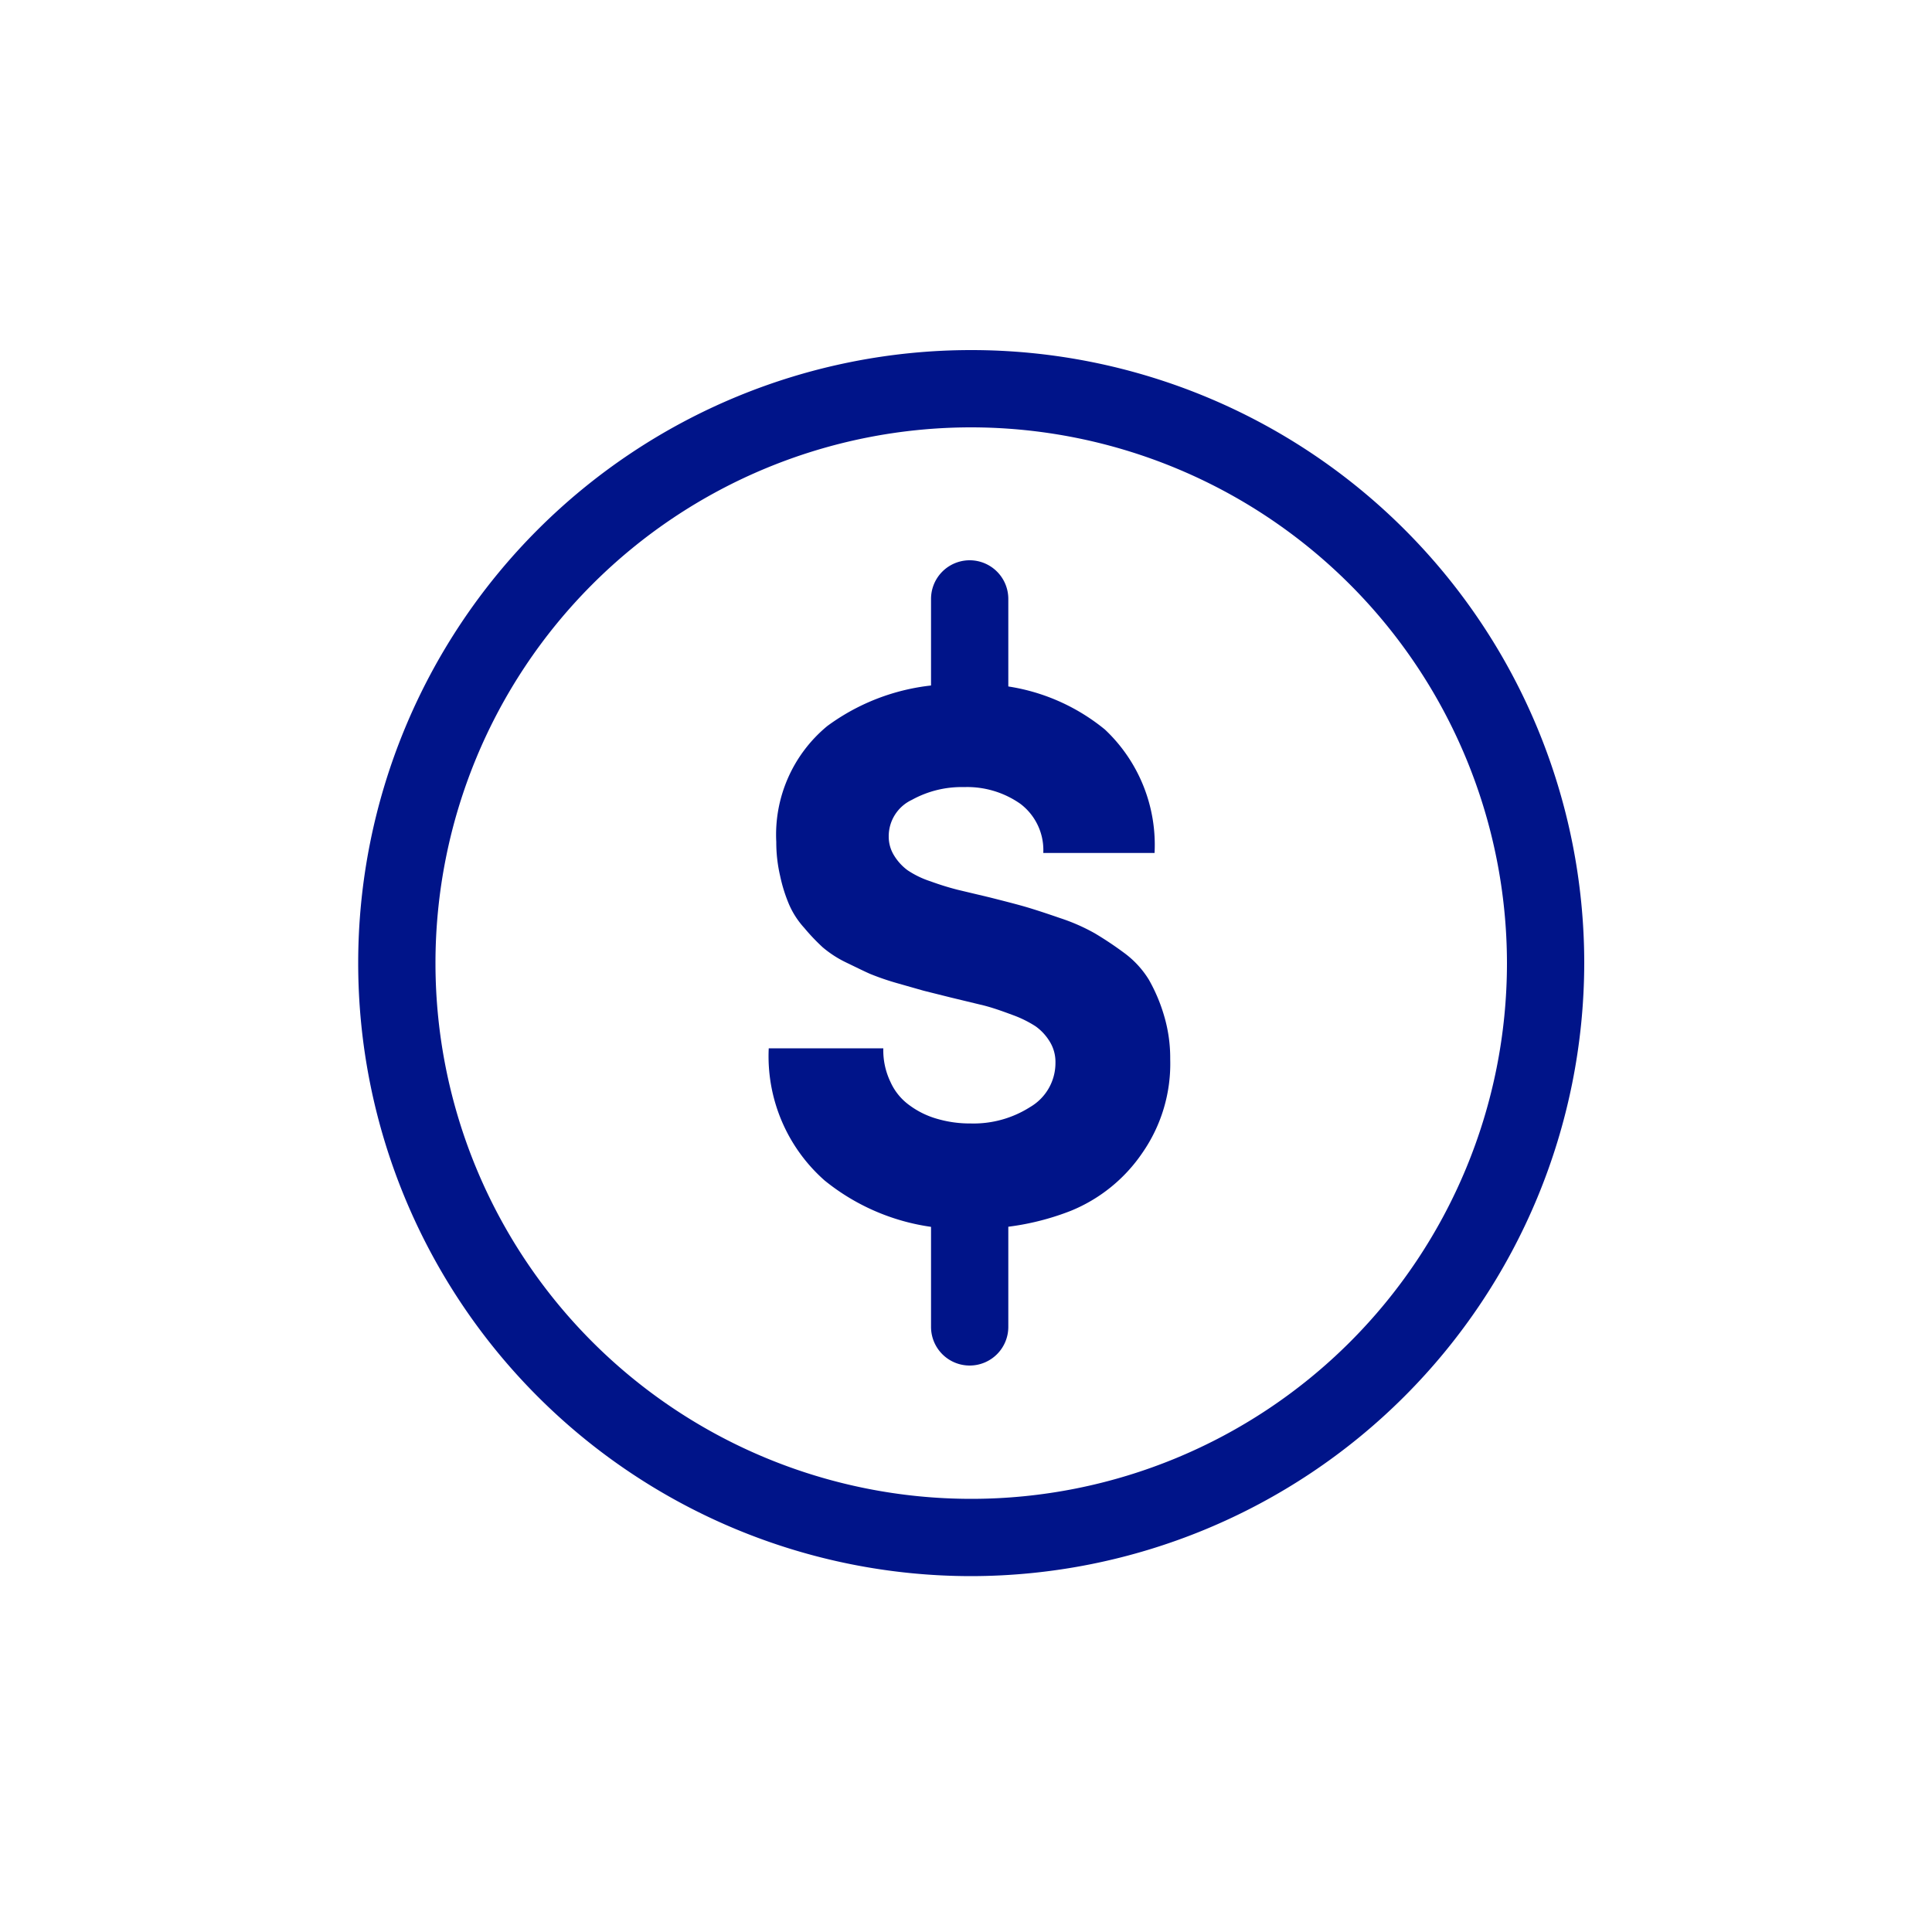 <svg id="Layer_1" data-name="Layer 1" xmlns="http://www.w3.org/2000/svg" viewBox="0 0 100 100"><defs><style>.cls-1{fill:#001489;}</style></defs><path class="cls-1" d="M50.25,81.58A31.73,31.73,0,1,1,82,49.85,31.77,31.77,0,0,1,50.25,81.58Zm0-59.46A27.73,27.73,0,1,0,78,49.85,27.76,27.76,0,0,0,50.25,22.12Z"/><path class="cls-1" d="M50.29,63.6a11.24,11.24,0,0,1-7.61-2.5,8.57,8.57,0,0,1-2.89-6.84h5.93A3.78,3.78,0,0,0,46.09,56a3,3,0,0,0,1,1.22,4.44,4.44,0,0,0,1.45.7,6,6,0,0,0,1.7.23,5.45,5.45,0,0,0,3.08-.85A2.64,2.64,0,0,0,54.63,55a2,2,0,0,0-.31-1.11,2.67,2.67,0,0,0-.72-.77,5.86,5.86,0,0,0-1.23-.6c-.56-.21-1-.36-1.42-.47l-1.74-.42-1.4-.35-1.37-.39a13.52,13.52,0,0,1-1.4-.48c-.32-.14-.74-.35-1.26-.6a5.66,5.66,0,0,1-1.2-.78c-.28-.26-.6-.58-.95-1a4.39,4.39,0,0,1-.79-1.22,8,8,0,0,1-.46-1.47,7.65,7.65,0,0,1-.2-1.76,7.29,7.29,0,0,1,2.64-6A11.11,11.11,0,0,1,50,35.43a10.37,10.37,0,0,1,7.19,2.33,8.19,8.19,0,0,1,2.57,6.39H54a3,3,0,0,0-1.18-2.54,4.79,4.79,0,0,0-2.92-.87,5.32,5.32,0,0,0-2.7.66A2.08,2.08,0,0,0,46,43.3a1.85,1.85,0,0,0,.29,1,2.69,2.69,0,0,0,.68.74,4.79,4.79,0,0,0,1.2.58,14.43,14.43,0,0,0,1.38.43l1.68.4c.83.21,1.45.37,1.86.49s1,.31,1.78.58a10,10,0,0,1,1.8.79,18,18,0,0,1,1.5,1,4.92,4.92,0,0,1,1.29,1.39,8.68,8.68,0,0,1,.78,1.83,7.7,7.7,0,0,1,.33,2.3,8.08,8.08,0,0,1-1.44,4.84,8.23,8.23,0,0,1-3.7,3A13.5,13.5,0,0,1,50.29,63.6Z"/><path class="cls-1" d="M50.19,40.25a2,2,0,0,1-2-2V31a2,2,0,1,1,4,0v7.23A2,2,0,0,1,50.19,40.25Z"/><path class="cls-1" d="M50.19,70.68a2,2,0,0,1-2-2V61.45a2,2,0,0,1,4,0v7.23A2,2,0,0,1,50.19,70.68Z"/></svg>